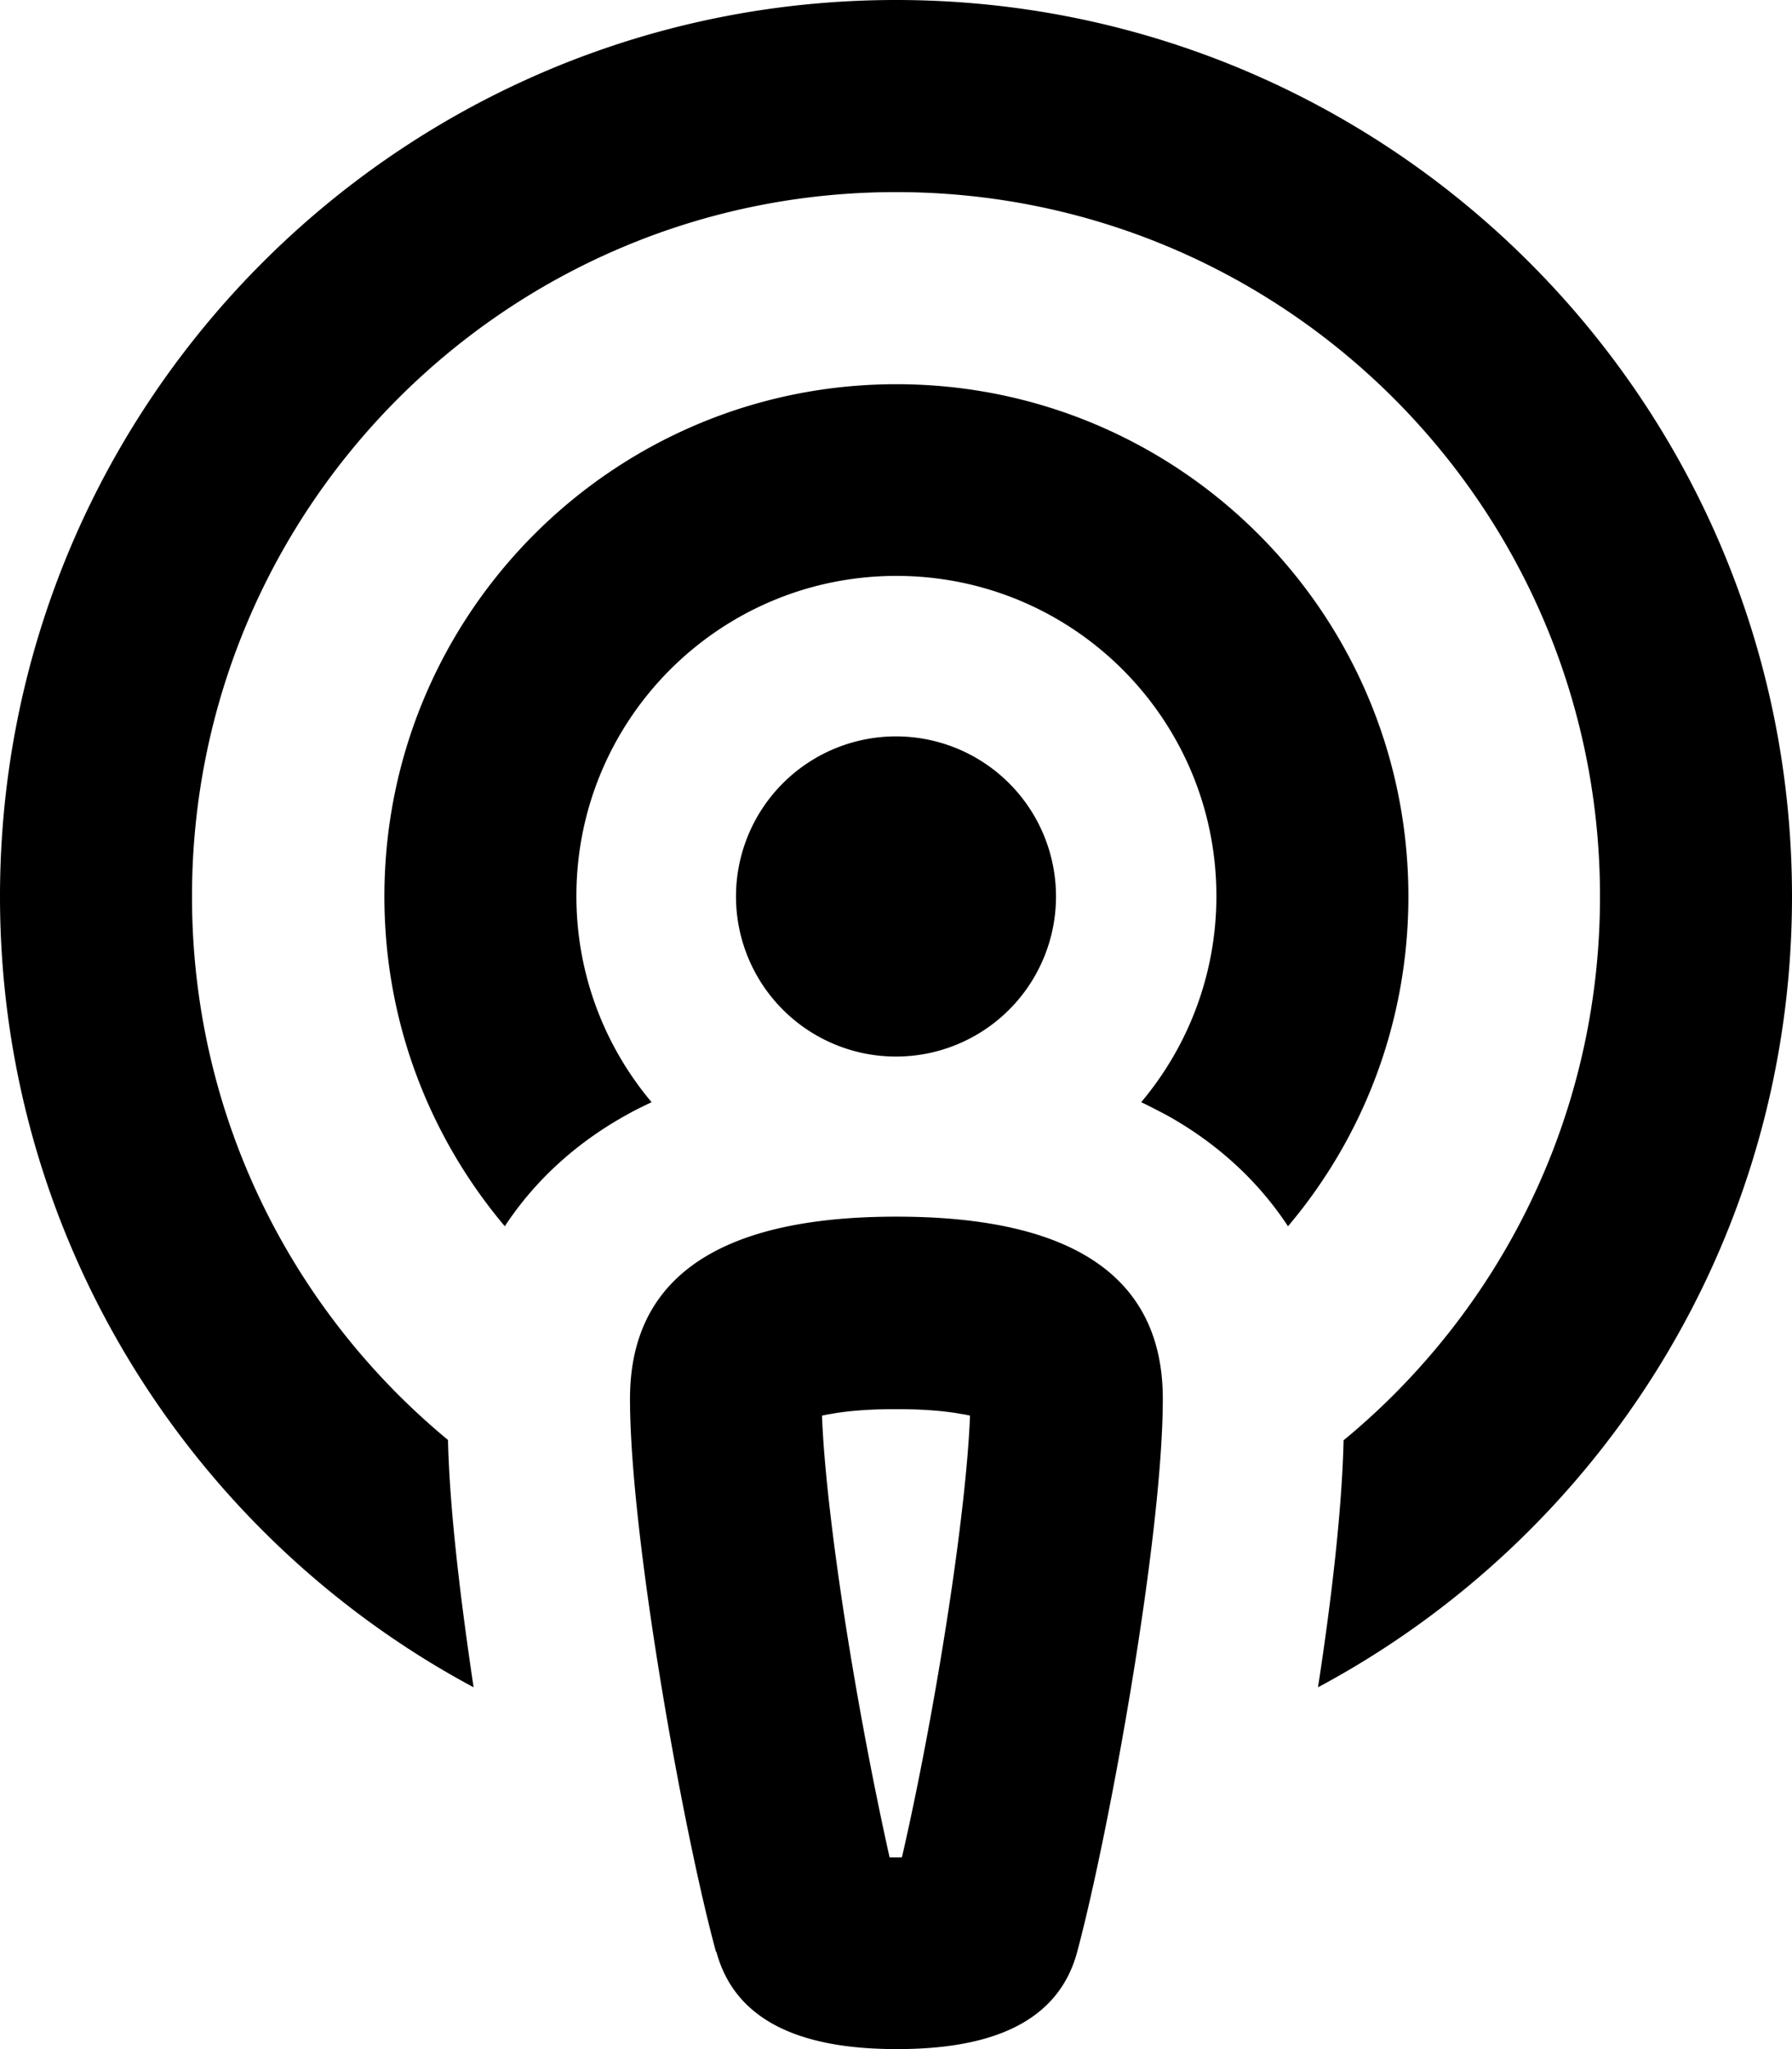<svg xmlns="http://www.w3.org/2000/svg" viewBox="0 0 448 512"><!--! Font Awesome Pro 7.0.0 by @fontawesome - https://fontawesome.com License - https://fontawesome.com/license (Commercial License) Copyright 2025 Fonticons, Inc. --><path fill="currentColor" d="M336 359.8c39.1-32.3 64-81.1 64-135.8 0-97.2-78.8-176-176-176S48 126.8 48 224C48 278.7 72.9 327.5 112 359.8 112.4 377.4 115.2 400.2 118.4 421.6 48 383.9 0 309.5 0 224 0 100.3 100.3 0 224 0S448 100.3 448 224c0 85.6-48 159.9-118.5 197.6 3.3-21.4 6-44.2 6.4-61.8zm-14-53.4c-8.3-12.6-19.2-21.6-30.4-27.8-2.1-1.1-4.2-2.2-6.3-3.2 11.7-13.9 18.8-31.9 18.8-51.5 0-44.2-35.8-80-80-80s-80 35.8-80 80c0 19.6 7.1 37.6 18.8 51.5-2.1 1-4.2 2-6.3 3.2-11.2 6.2-22.1 15.2-30.4 27.8-18.8-22.3-30.1-51-30.1-82.4 0-70.7 57.3-128 128-128s128 57.3 128 128c0 31.4-11.3 60.2-30.1 82.4zm-143 181.3c-8.1-29.6-21.5-103.7-21.5-138.2 0-36.5 32.4-45.5 66.6-45.5s66.6 9 66.6 45.5c0 34.3-13.4 108.3-21.4 138.2-5.3 19.8-25.5 24.3-45.1 24.3s-39.8-4.6-45.1-24.3zM225.5 464c3.1-13.4 6.8-32 10-51.5 3.9-23.7 6.5-45.3 7-58.8-.6-.1-1.4-.3-2.2-.4-4.3-.8-9.7-1.2-16.3-1.2s-12 .4-16.3 1.2c-.8 .1-1.5 .3-2.2 .4 .5 13.6 3.1 35.3 7 59 3.2 19.5 6.9 38 9.9 51.4 .5 0 1 0 1.5 0s1 0 1.5 0zM224 184a40 40 0 1 1 0 80 40 40 0 1 1 0-80z"/></svg>